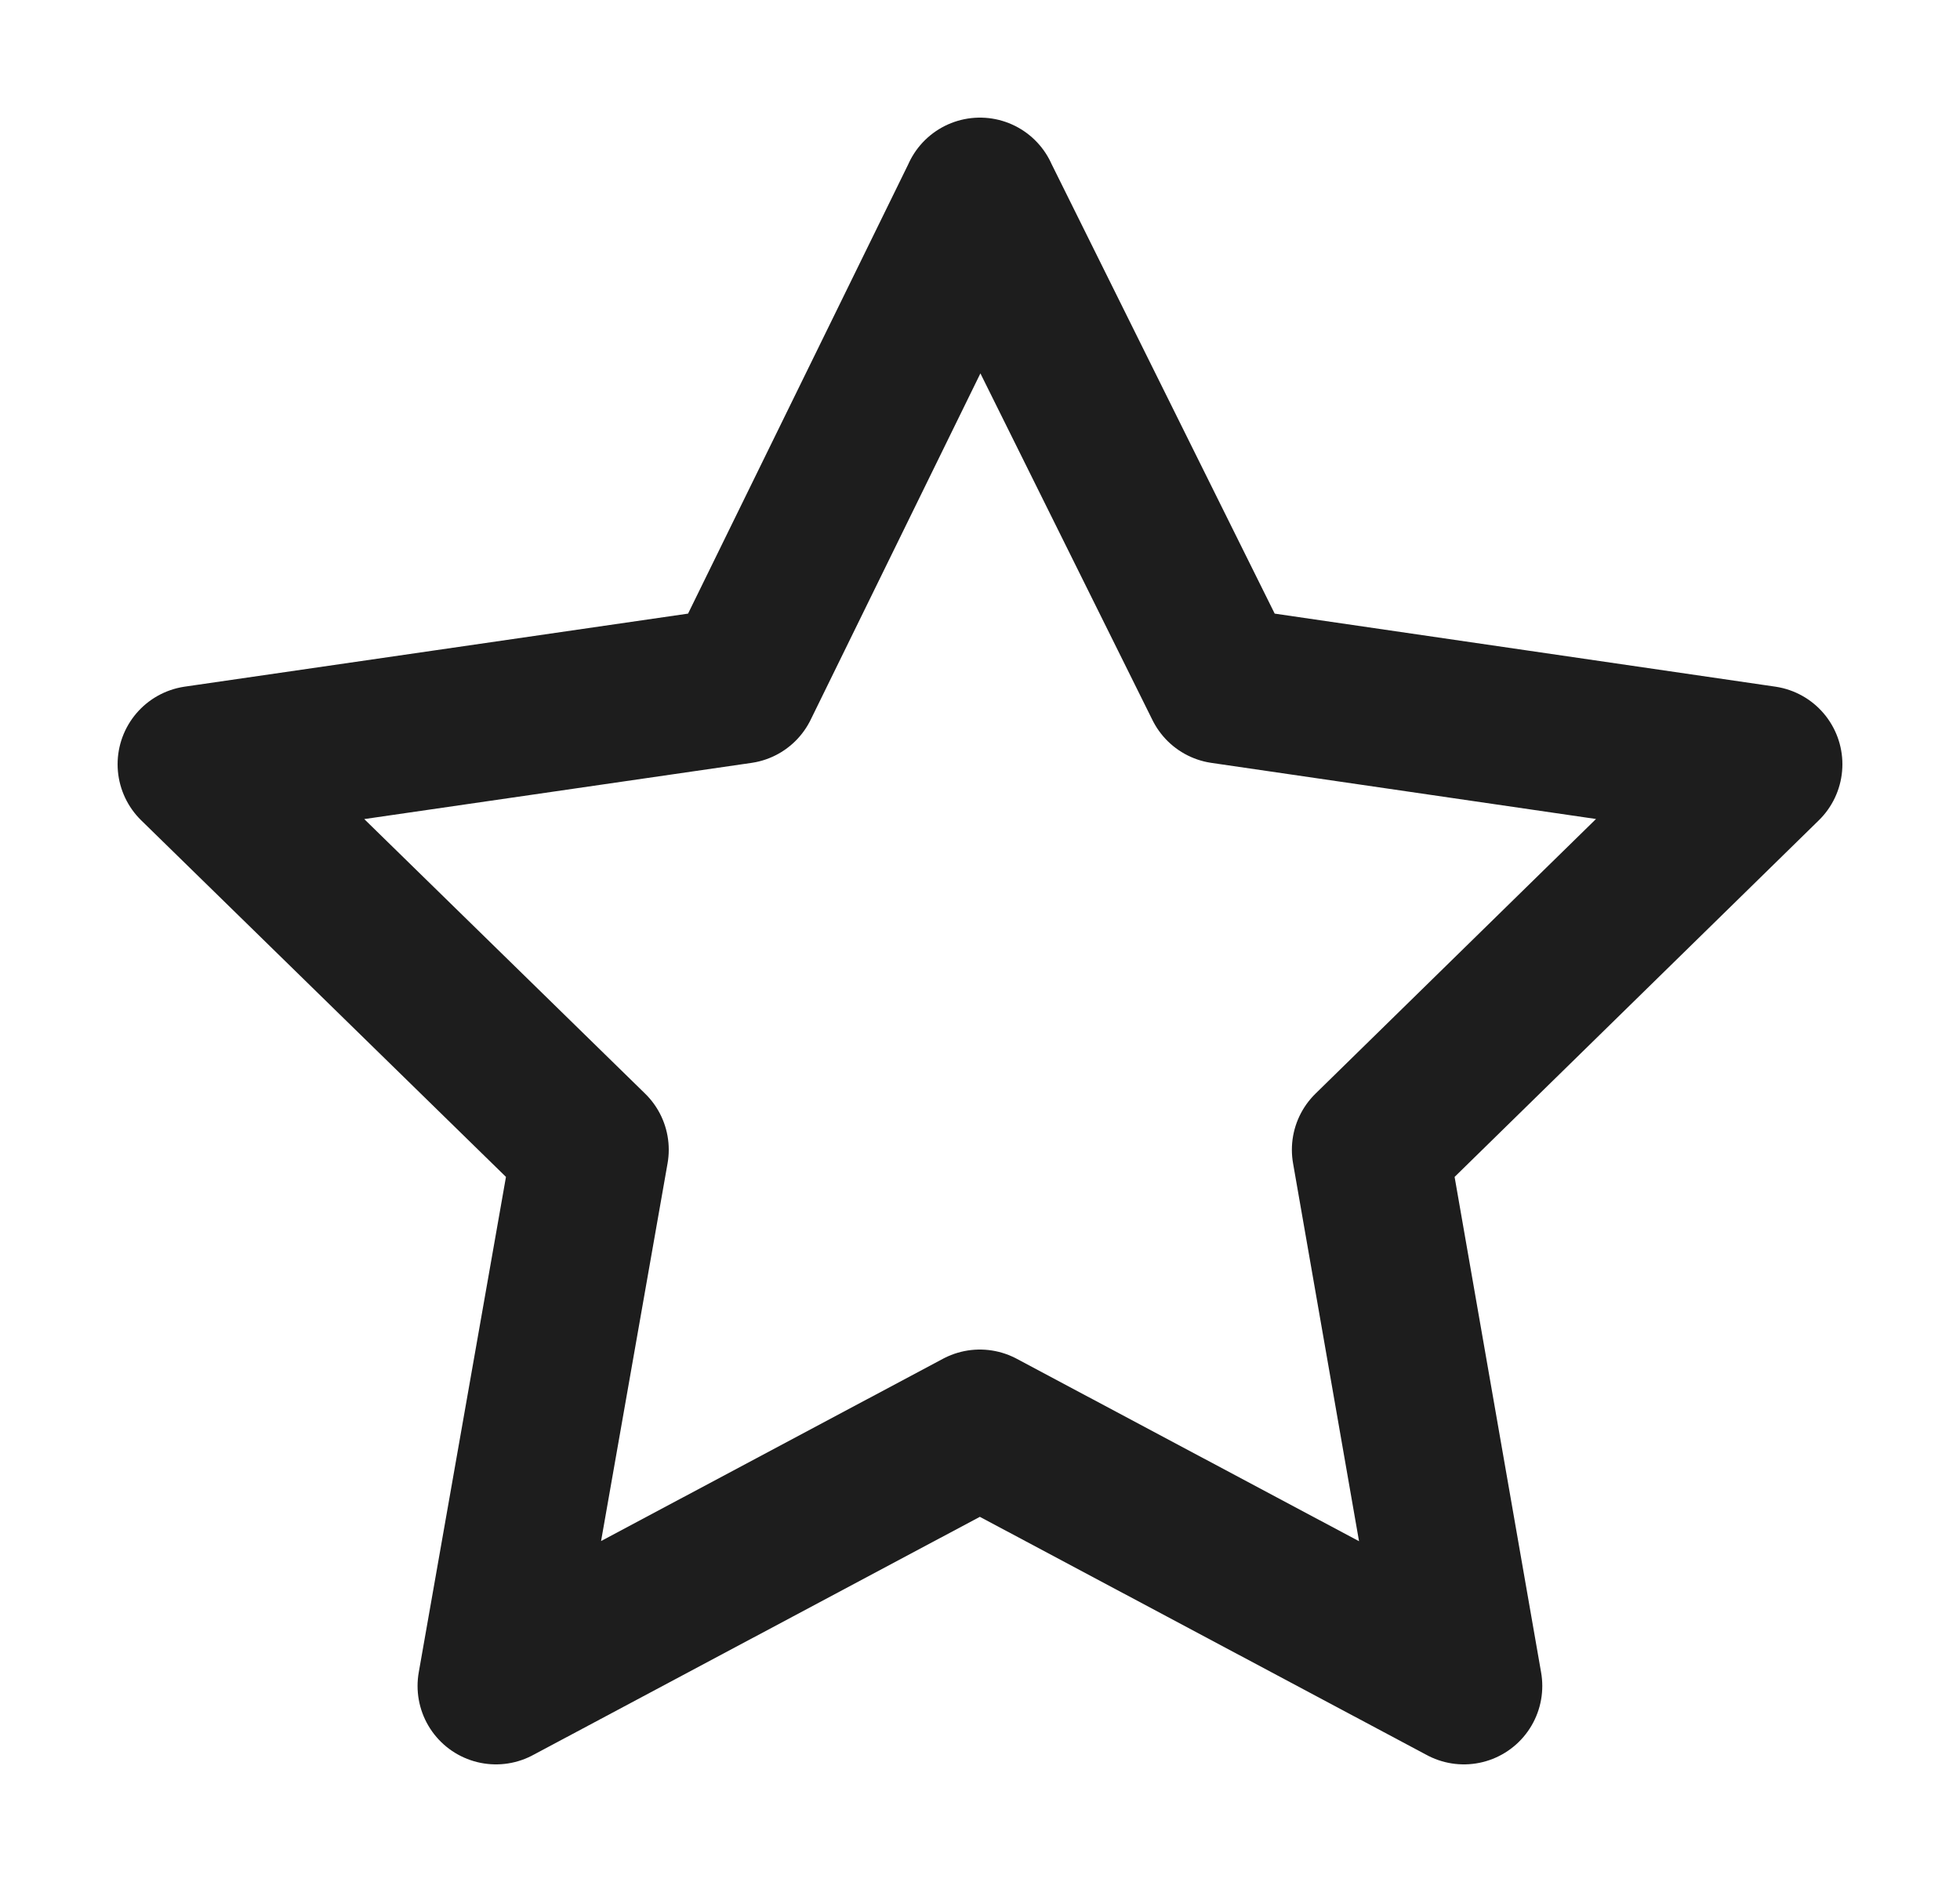 <svg xmlns="http://www.w3.org/2000/svg" width="25" height="24" fill="none"><path stroke="#1D1D1D" stroke-linejoin="round" stroke-width="2" d="M12.5 2.5 9.442 8.739 2.5 9.746l5.03 4.916L6.326 21.5l6.172-3.29 6.174 3.29-1.194-6.838L22.5 9.746l-6.904-1.007L12.499 2.5Z"/></svg>